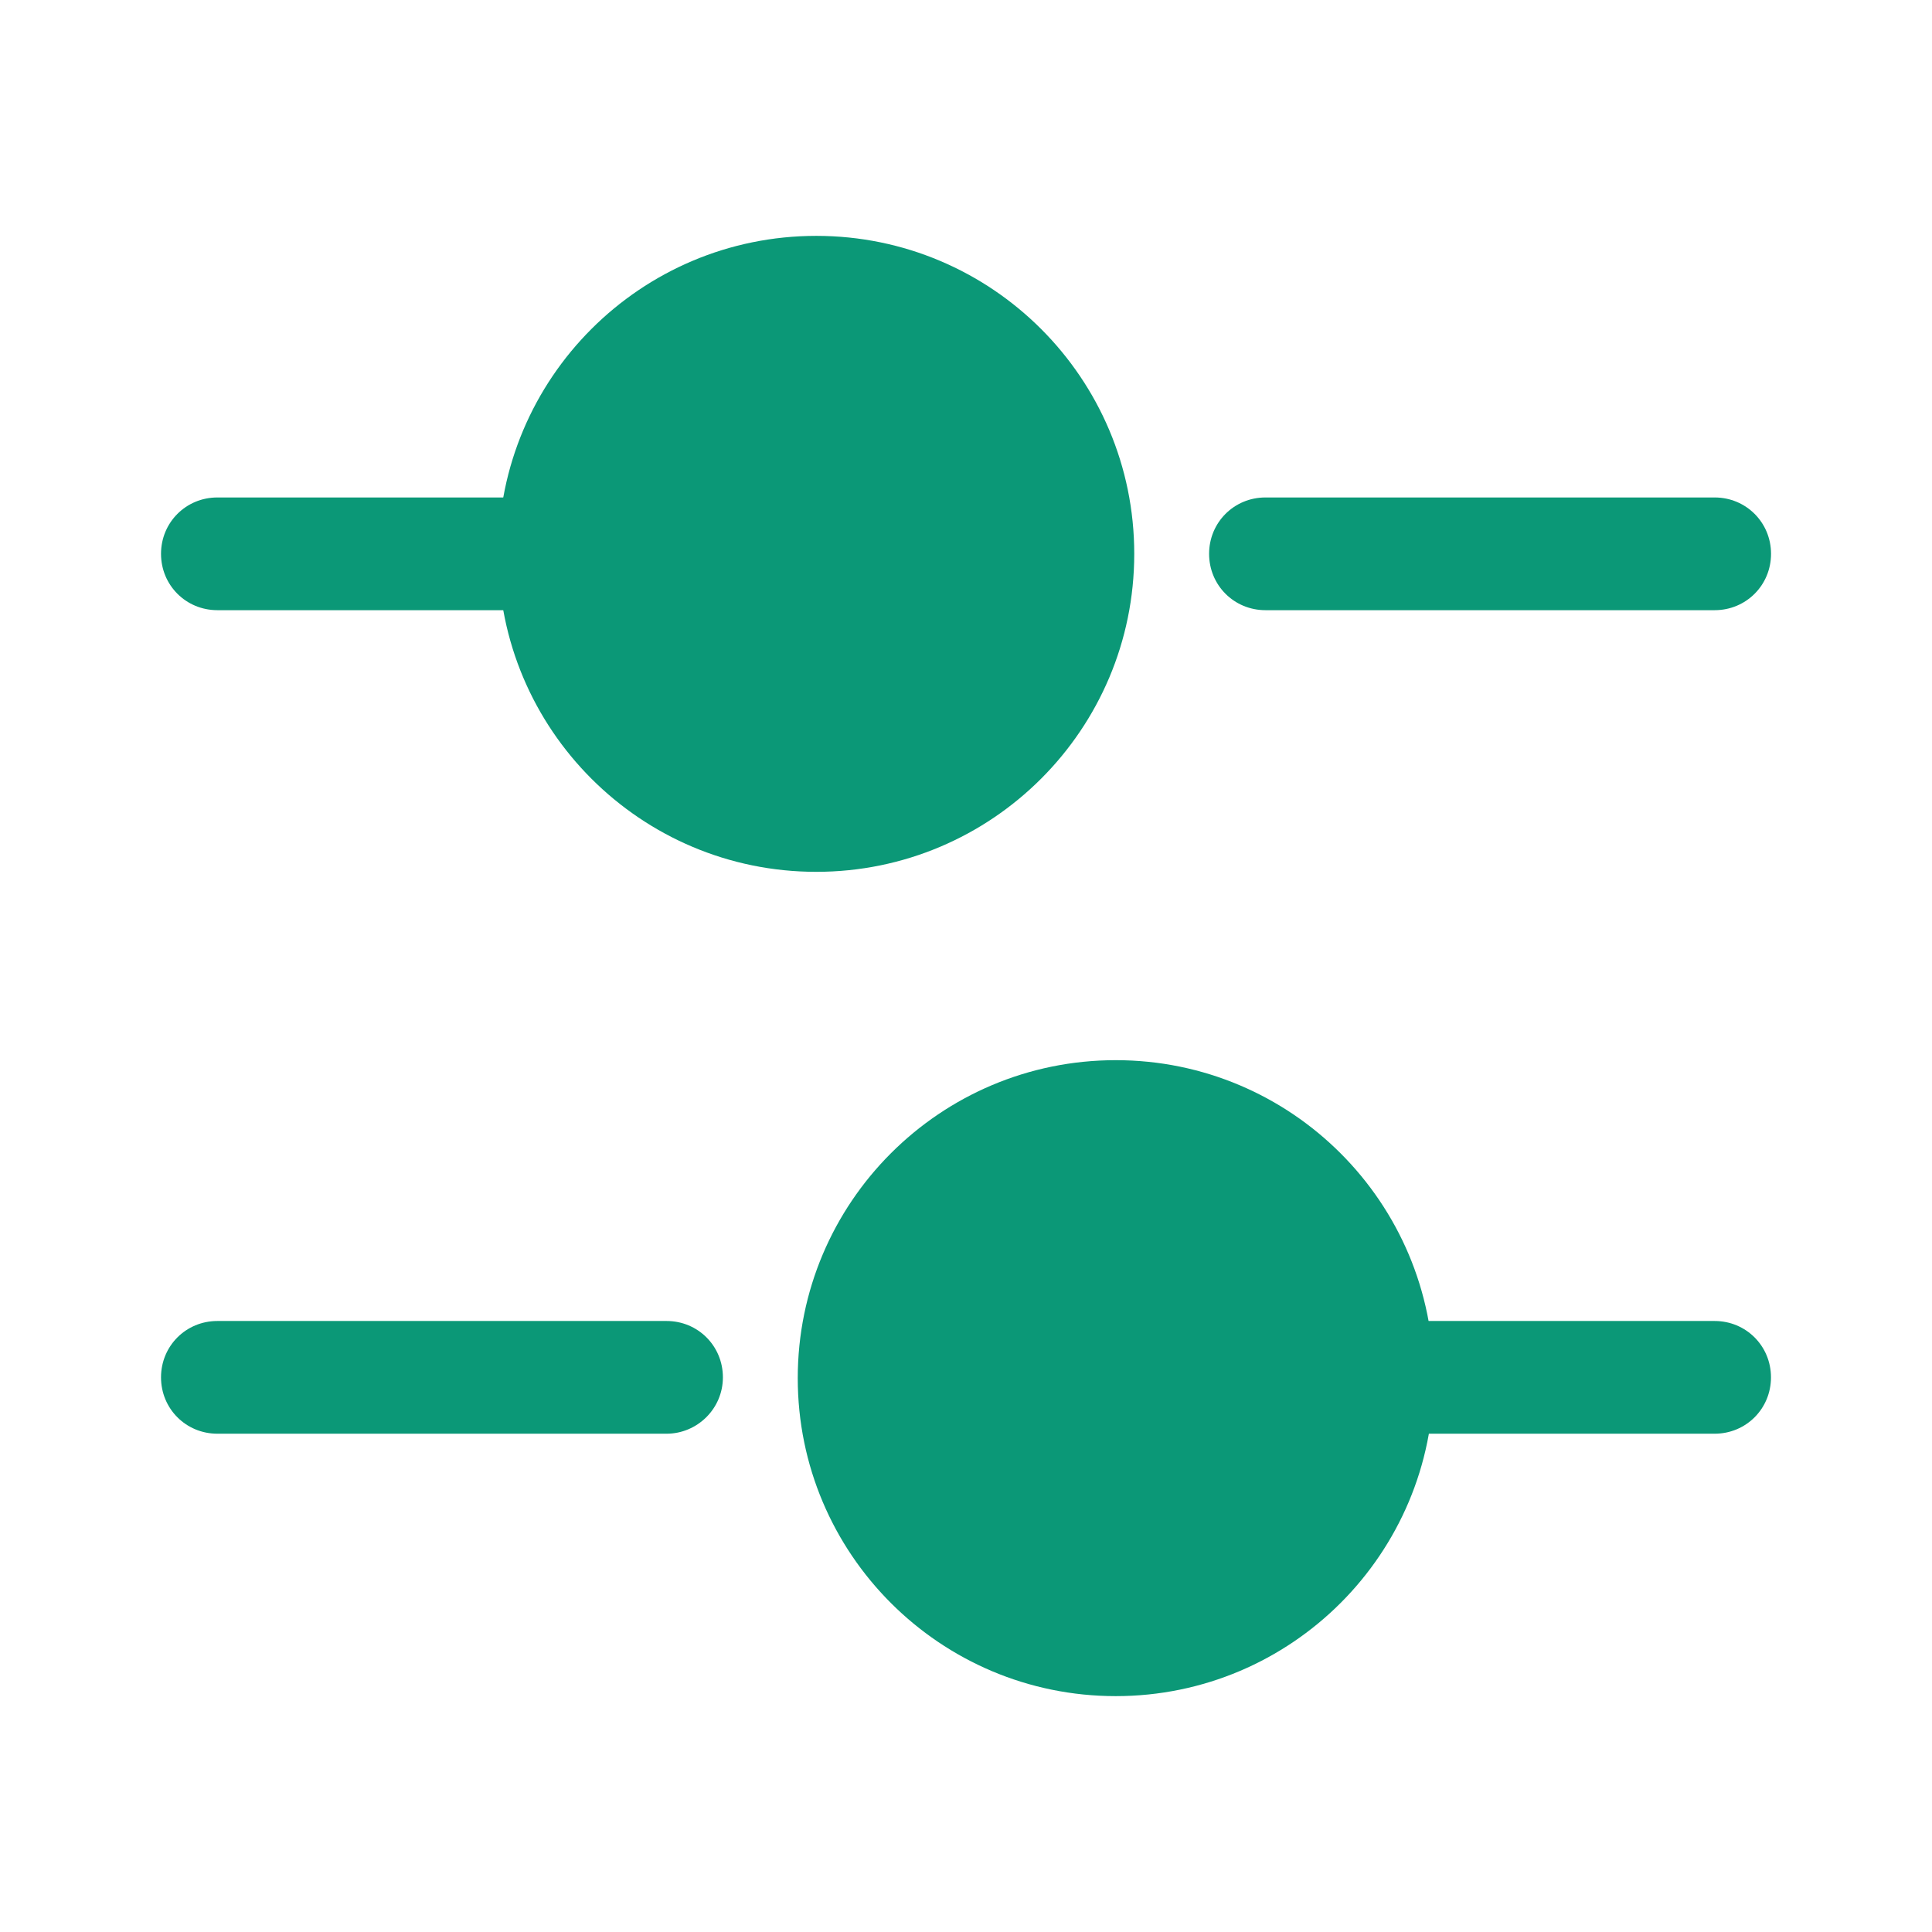 <svg width="35" height="35" viewBox="0 0 35 35" fill="none" xmlns="http://www.w3.org/2000/svg">
<path d="M31.063 11.054H22.925C22.356 11.054 21.904 10.602 21.904 10.033C21.904 9.465 22.356 9.012 22.925 9.012H31.063C31.631 9.012 32.084 9.465 32.084 10.033C32.084 10.602 31.631 11.054 31.063 11.054Z" fill="#0B9877"/>
<path d="M9.363 11.054H3.938C3.369 11.054 2.917 10.602 2.917 10.033C2.917 9.465 3.369 9.012 3.938 9.012H9.363C9.932 9.012 10.384 9.465 10.384 10.033C10.384 10.602 9.917 11.054 9.363 11.054Z" fill="#0B9877"/>
<path d="M14.788 15.794C17.969 15.794 20.548 13.215 20.548 10.033C20.548 6.852 17.969 4.273 14.788 4.273C11.606 4.273 9.027 6.852 9.027 10.033C9.027 13.215 11.606 15.794 14.788 15.794Z" fill="#0B9877"/>
<path d="M31.062 25.973H25.637C25.068 25.973 24.616 25.521 24.616 24.952C24.616 24.383 25.068 23.931 25.637 23.931H31.062C31.631 23.931 32.083 24.383 32.083 24.952C32.083 25.521 31.631 25.973 31.062 25.973Z" fill="#0B9877"/>
<path d="M12.075 25.973H3.938C3.369 25.973 2.917 25.521 2.917 24.952C2.917 24.383 3.369 23.931 3.938 23.931H12.075C12.644 23.931 13.096 24.383 13.096 24.952C13.096 25.521 12.63 25.973 12.075 25.973Z" fill="#0B9877"/>
<path d="M20.213 30.727C23.394 30.727 25.973 28.148 25.973 24.967C25.973 21.785 23.394 19.206 20.213 19.206C17.031 19.206 14.452 21.785 14.452 24.967C14.452 28.148 17.031 30.727 20.213 30.727Z" fill="#0B9877"/>
</svg>
